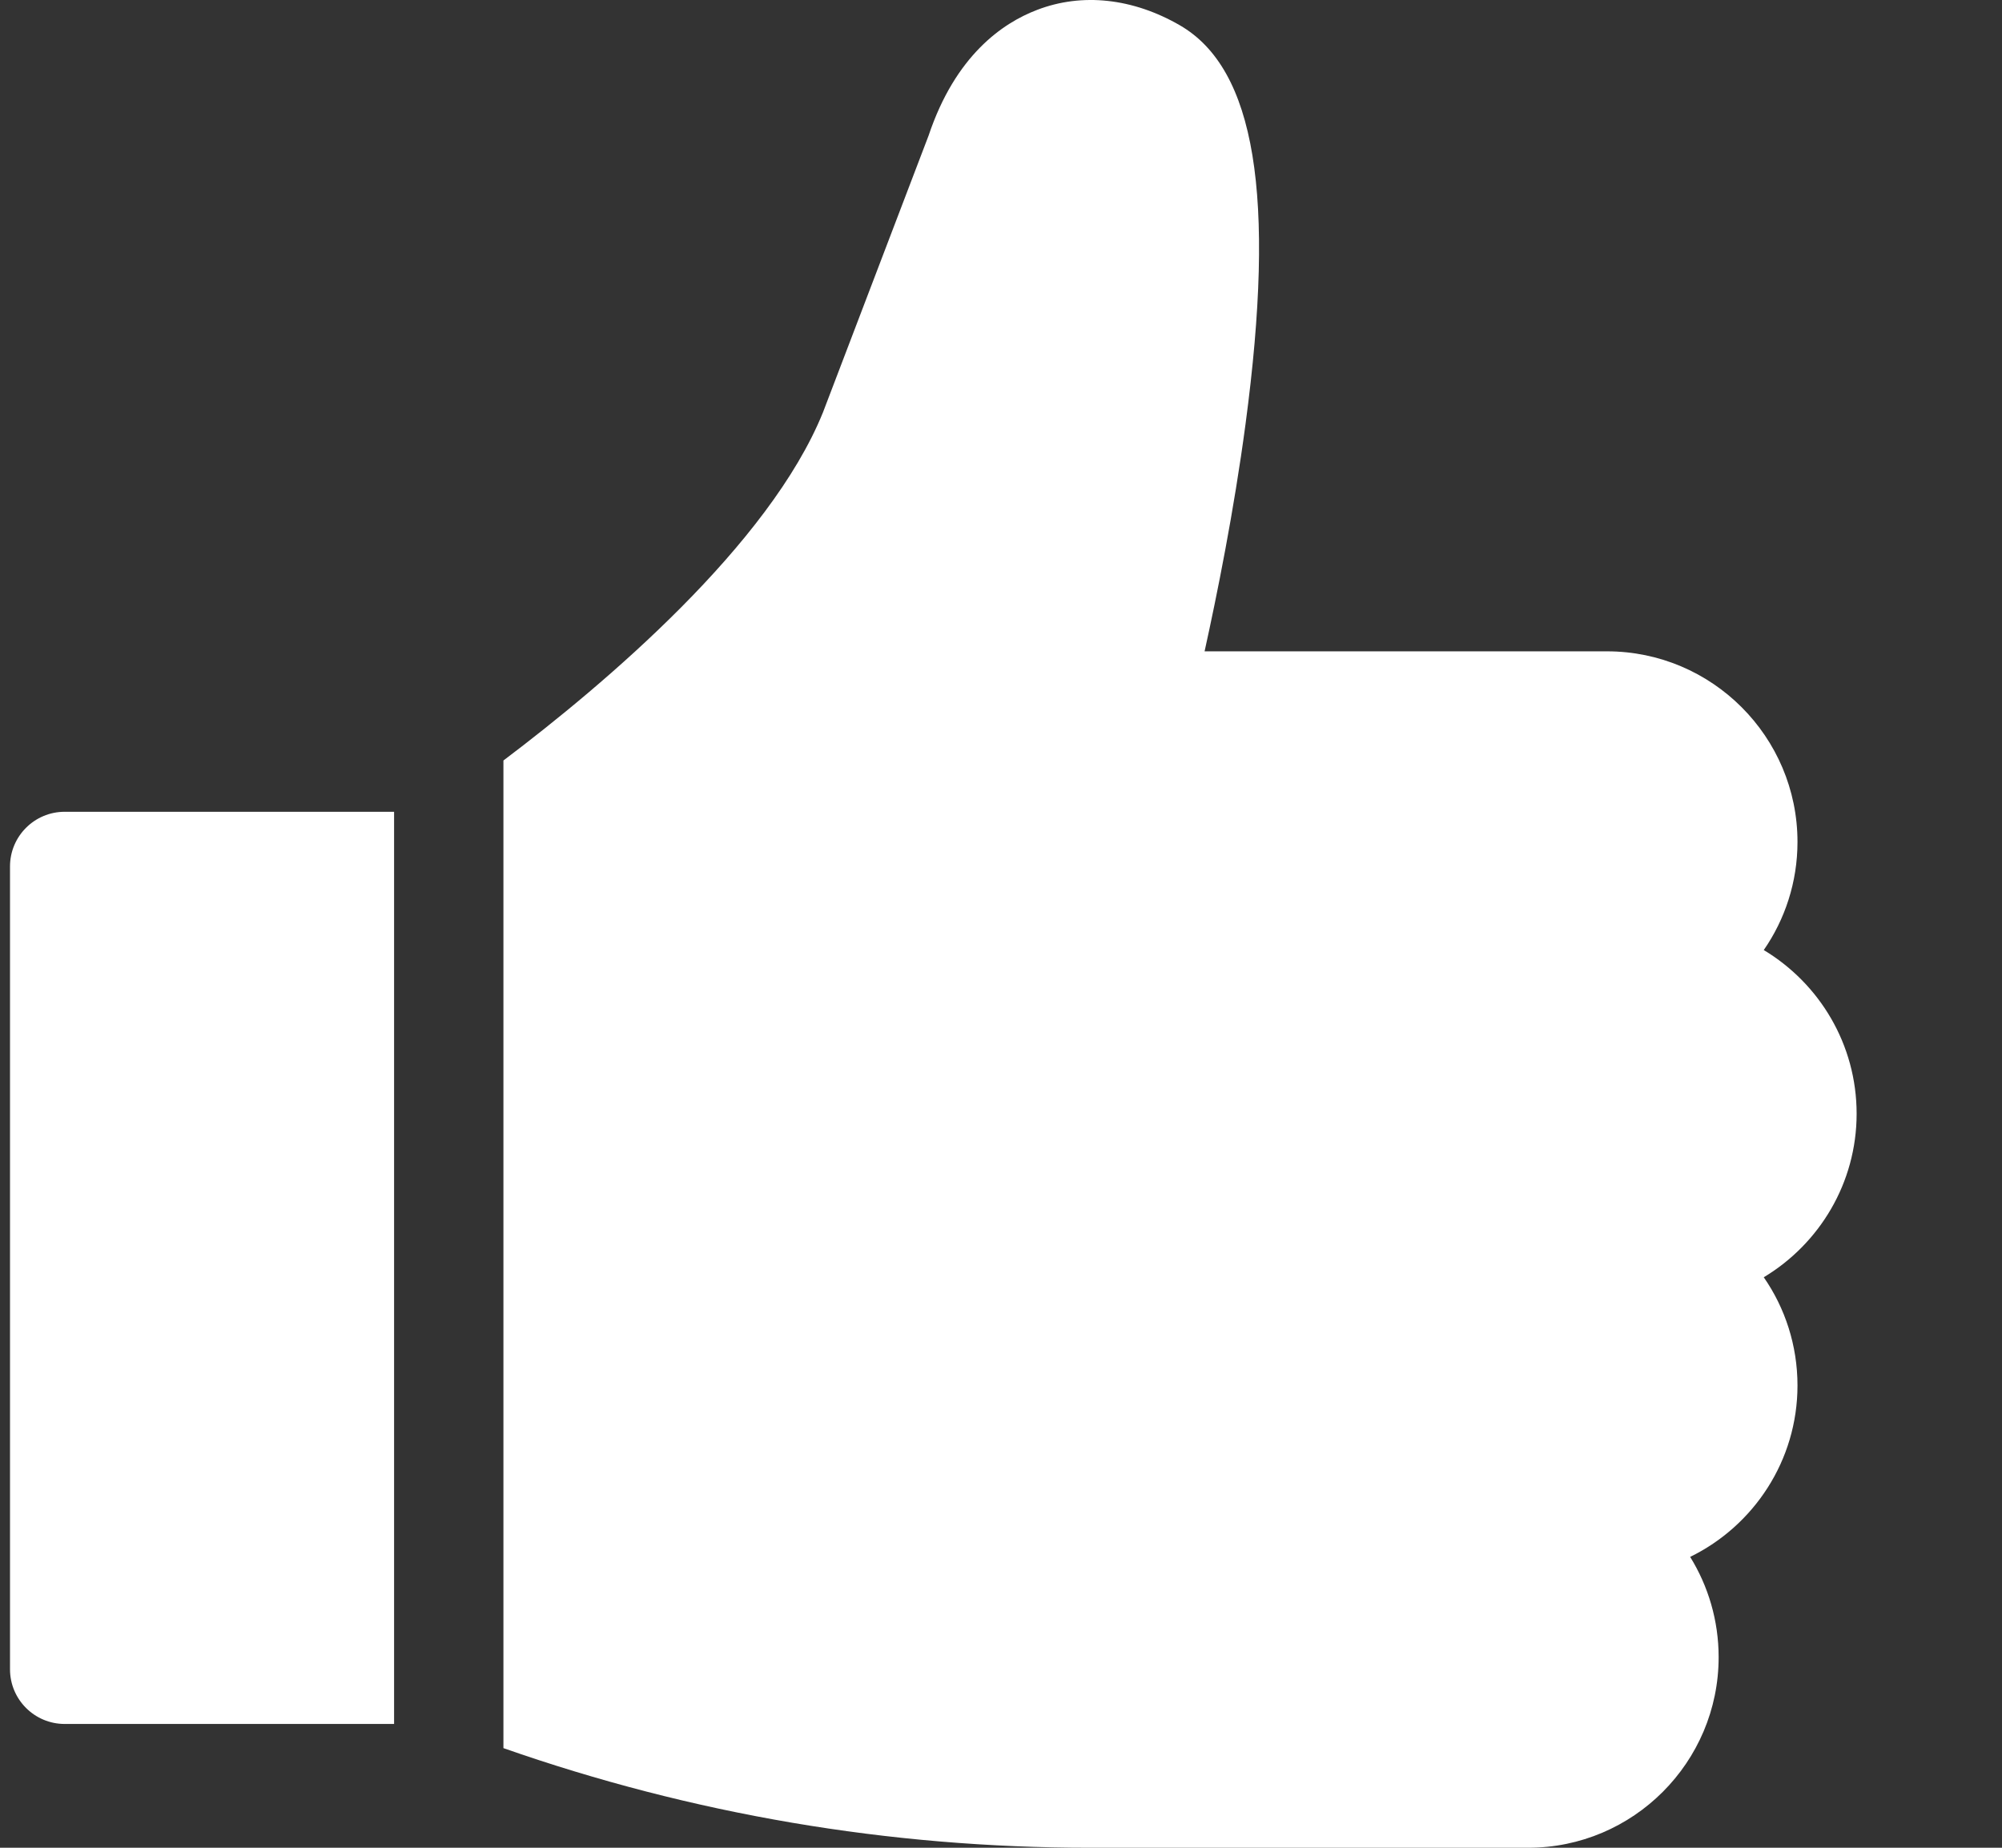 <svg width="13" height="12" viewBox="0 0 13 12" fill="none" xmlns="http://www.w3.org/2000/svg">
<rect x="0" y="0" width="13" height="12" fill="#333333" stroke="none"/>
<g clip-path="url(#clip0_493_9480)">
<path d="M0.42 5.272C0.224 5.272 0.065 5.431 0.065 5.627V10.841C0.065 11.037 0.224 11.196 0.42 11.196H2.559V5.272H0.42Z" fill="white"/>
<path d="M12.056 7.233C12.056 6.782 11.814 6.387 11.453 6.17C11.591 5.971 11.672 5.728 11.672 5.468C11.672 4.785 11.117 4.23 10.435 4.23H7.822C7.902 3.867 8.012 3.323 8.088 2.753C8.286 1.27 8.151 0.447 7.661 0.164C7.356 -0.012 7.027 -0.048 6.735 0.064C6.509 0.15 6.204 0.361 6.03 0.88L5.344 2.678C4.996 3.537 3.93 4.44 3.269 4.939V11.353C4.494 11.782 5.772 12 7.077 12H9.923C10.605 12 11.16 11.445 11.16 10.762C11.16 10.524 11.092 10.3 10.975 10.111C11.387 9.91 11.672 9.486 11.672 8.998C11.672 8.737 11.591 8.494 11.453 8.295C11.814 8.078 12.056 7.683 12.056 7.233Z" fill="white"/>
</g>
<defs>
<clipPath id="clip0_493_9480">
<rect width="12" height="12" fill="white" transform="translate(0.061)"/>
</clipPath>
</defs>
</svg>
